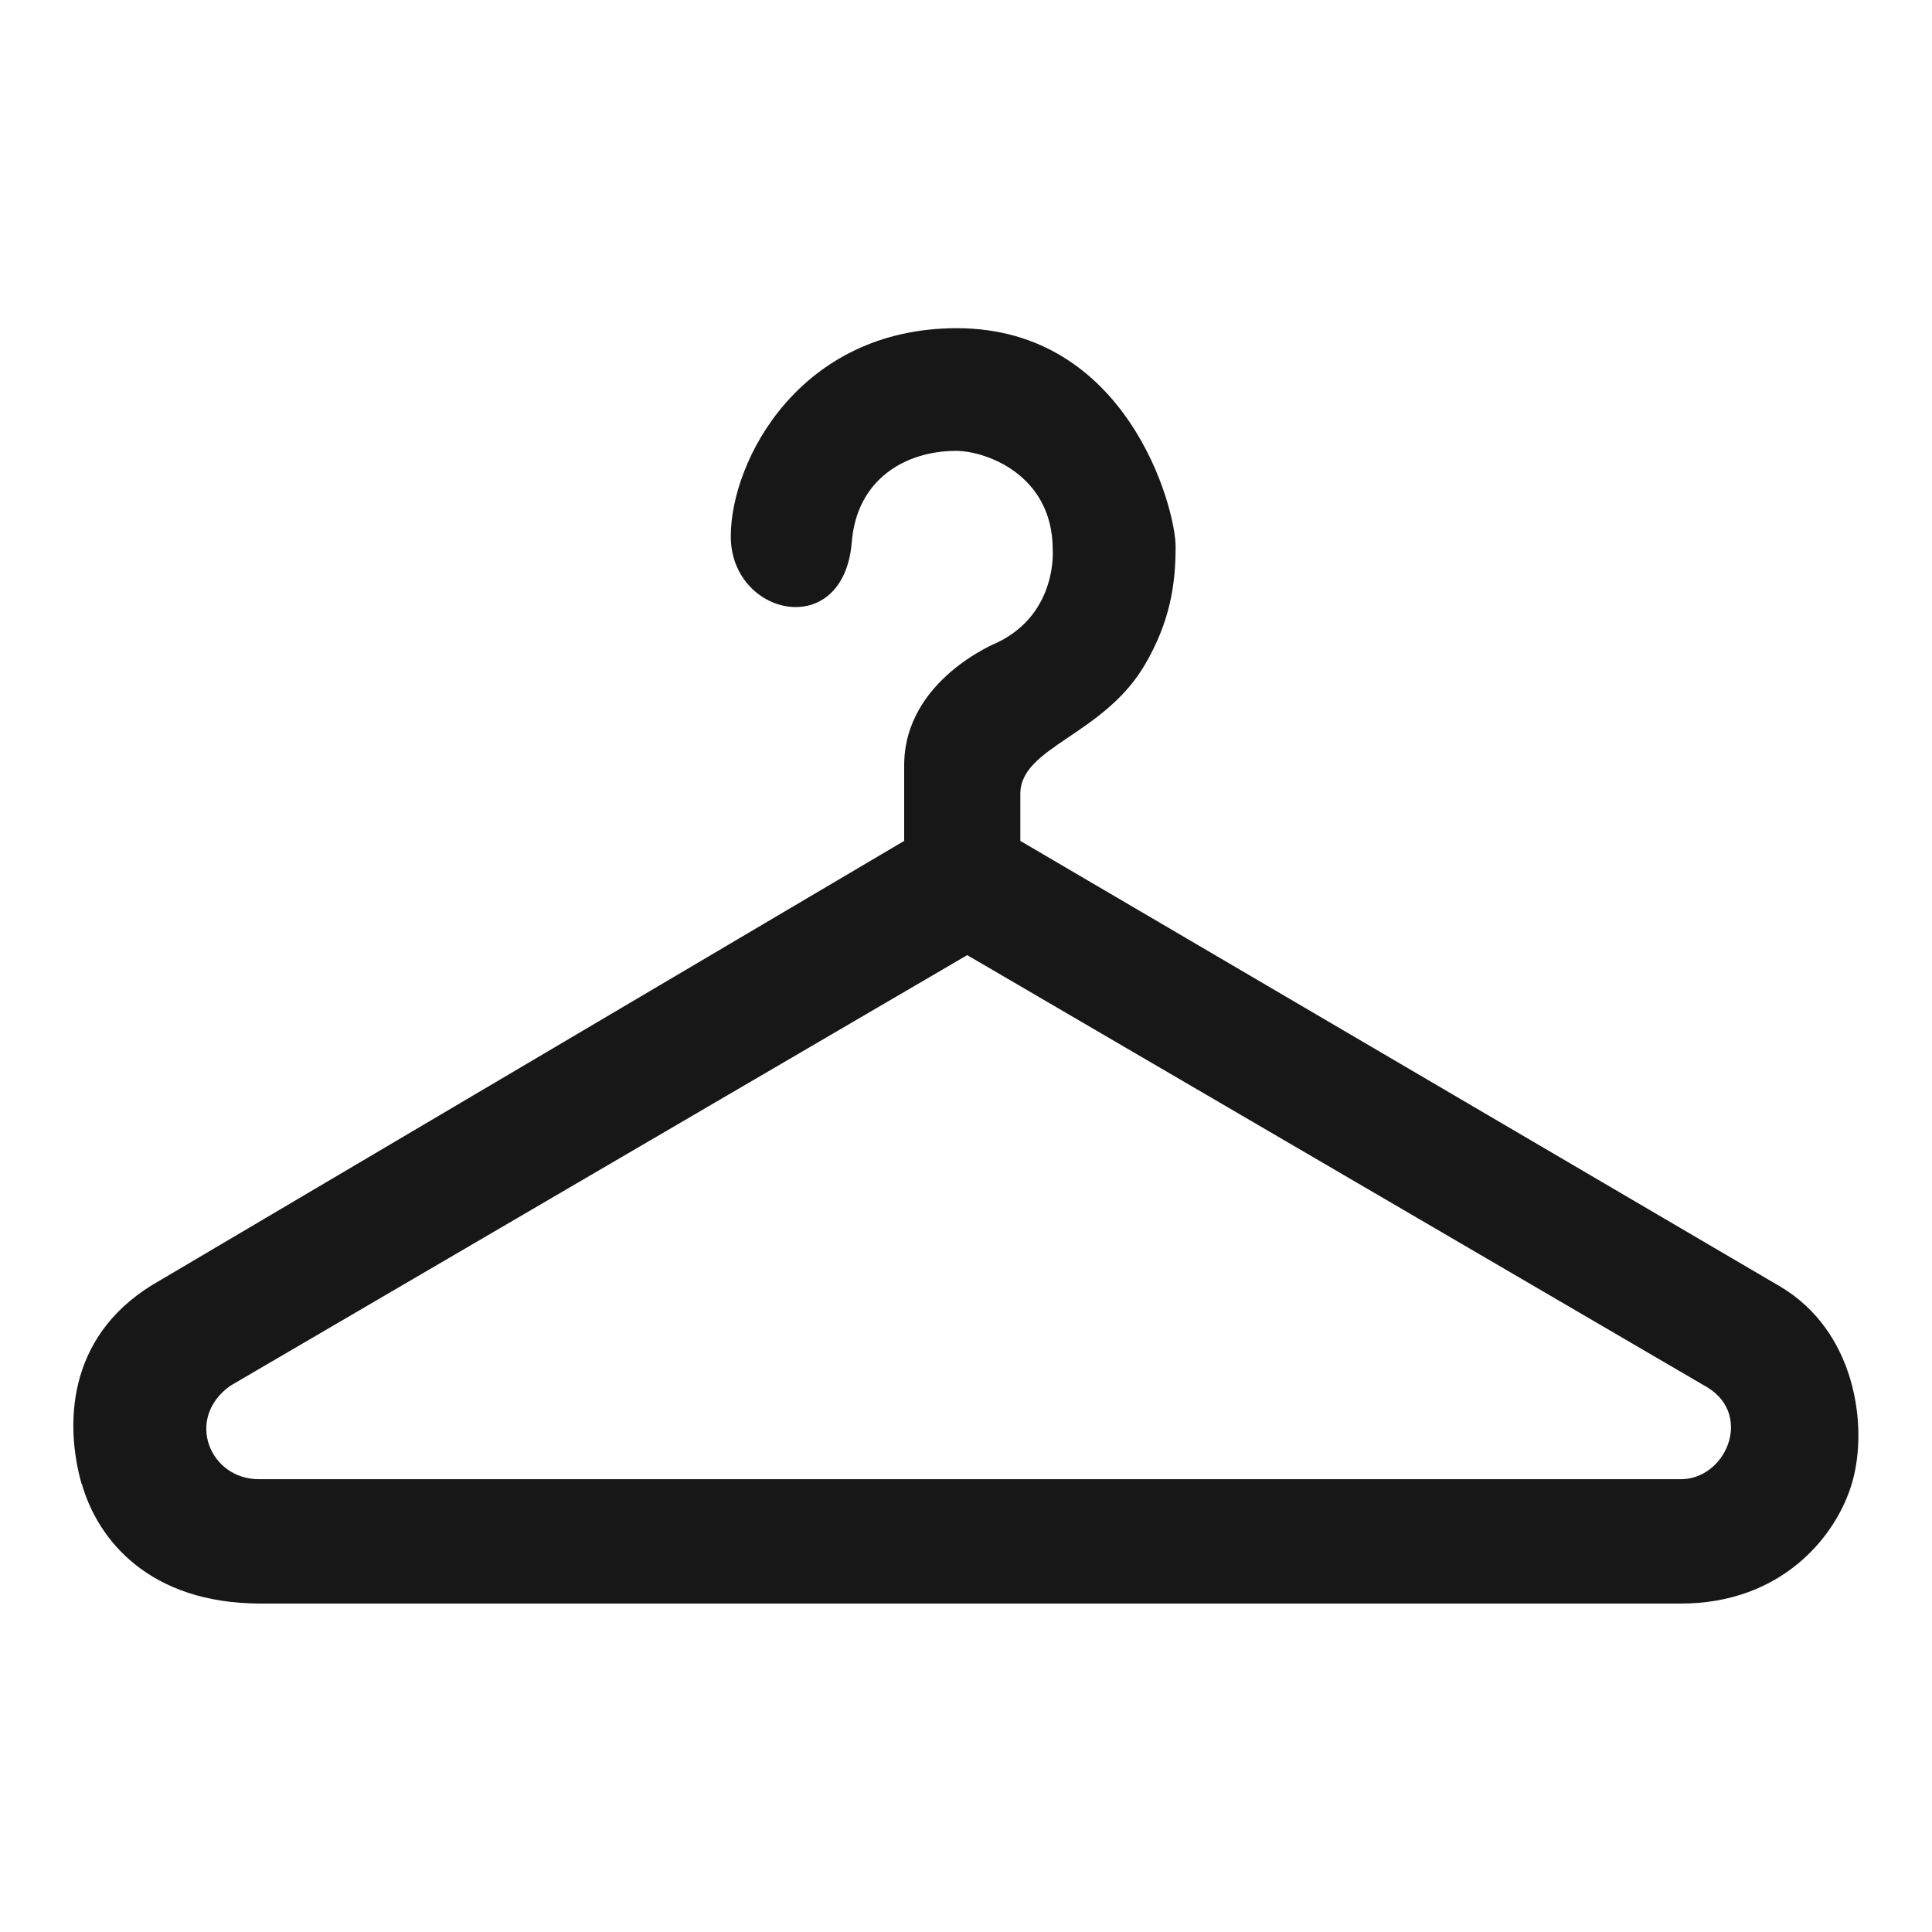 <svg viewBox="0 0 800 800" version="1.2" baseProfile="tiny" xmlns="http://www.w3.org/2000/svg" id="Layer_1">
  
  <defs>
    <style>
      .st0 {
        fill: #171717;
      }
    </style>
  </defs>
  <path d="M33.9,614.5c6.5,22.9,27.7,49.5,74.1,49.5,53.9,0,588,0,588,0h0c41.4,0,64.4-27.4,71-50.3,6.7-23.7,1.1-62.7-29.9-81l-314.6-184.5v-19.5c0-19.5,34.4-24.1,51.6-53.5,10.1-17.3,12.7-32.4,12.7-48.8s-20.2-90.5-90.6-90.5c-65.1,0-93.6,54.9-93.6,86.2,0,33.1,46.7,43.6,50.1,2.4,2.1-26.3,22.5-37.8,43.2-37.8,12.3,0,40,9.9,40,40.8,0,0,2.2,26.3-22.8,38.5,0,0-38.7,15.4-38.7,50.9v31.3S63,532.1,63,532.1c-35.9,22.1-35.9,58.8-29.2,82.4ZM95.4,573.8l305.1-178.3,306.7,179.1c18.9,11.8,7.1,38.6-12,37.9H107.2c-20.5,0-30.7-25.3-11.8-38.7Z" class="st0"></path>
</svg>